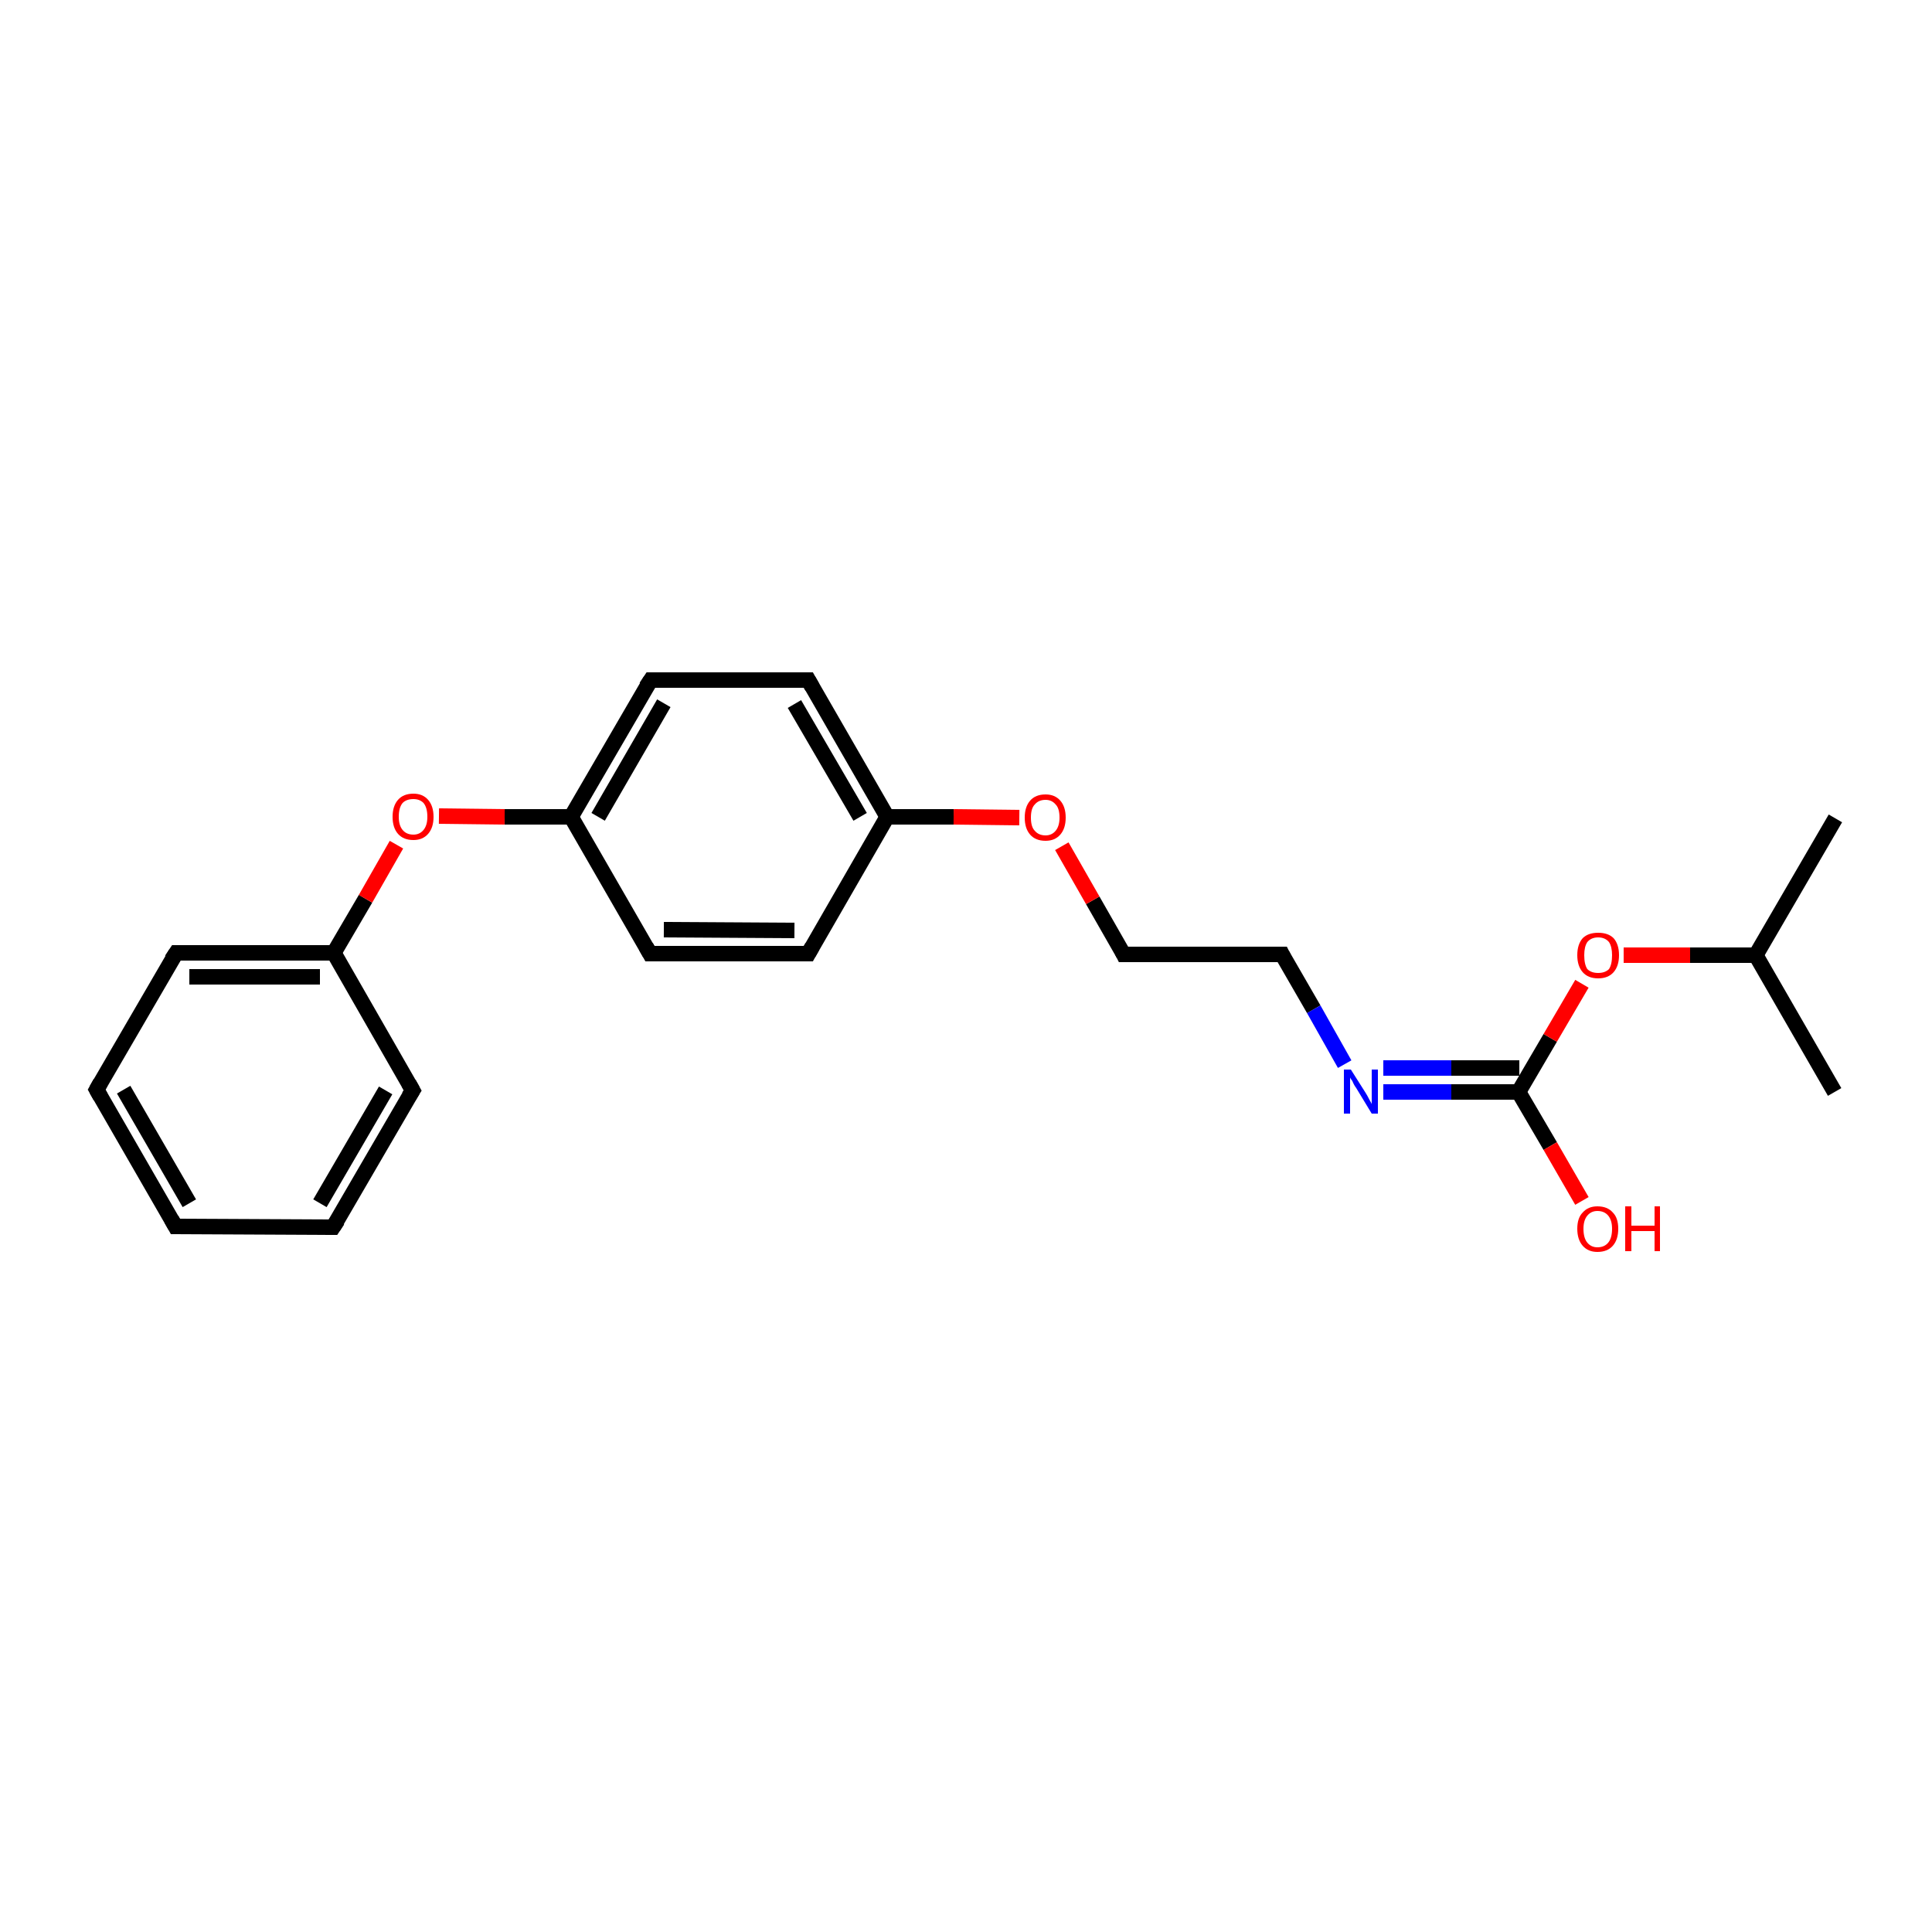 <?xml version='1.0' encoding='iso-8859-1'?>
<svg version='1.1' baseProfile='full'
              xmlns='http://www.w3.org/2000/svg'
                      xmlns:rdkit='http://www.rdkit.org/xml'
                      xmlns:xlink='http://www.w3.org/1999/xlink'
                  xml:space='preserve'
width='250px' height='250px' viewBox='0 0 250 250'>
<!-- END OF HEADER -->
<rect style='opacity:1.0;fill:#FFFFFF;stroke:none' width='250.0' height='250.0' x='0.0' y='0.0'> </rect>
<path class='bond-0 atom-0 atom-13' d='M 237.5,105.9 L 227.2,123.6' style='fill:none;fill-rule:evenodd;stroke:#000000;stroke-width:2.0px;stroke-linecap:butt;stroke-linejoin:miter;stroke-opacity:1' />
<path class='bond-1 atom-1 atom-13' d='M 237.4,141.3 L 227.2,123.6' style='fill:none;fill-rule:evenodd;stroke:#000000;stroke-width:2.0px;stroke-linecap:butt;stroke-linejoin:miter;stroke-opacity:1' />
<path class='bond-2 atom-2 atom-3' d='M 22.7,158.7 L 12.5,141.0' style='fill:none;fill-rule:evenodd;stroke:#000000;stroke-width:2.0px;stroke-linecap:butt;stroke-linejoin:miter;stroke-opacity:1' />
<path class='bond-2 atom-2 atom-3' d='M 24.5,155.7 L 16.0,141.0' style='fill:none;fill-rule:evenodd;stroke:#000000;stroke-width:2.0px;stroke-linecap:butt;stroke-linejoin:miter;stroke-opacity:1' />
<path class='bond-3 atom-2 atom-4' d='M 22.7,158.7 L 43.1,158.8' style='fill:none;fill-rule:evenodd;stroke:#000000;stroke-width:2.0px;stroke-linecap:butt;stroke-linejoin:miter;stroke-opacity:1' />
<path class='bond-4 atom-3 atom-5' d='M 12.5,141.0 L 22.8,123.3' style='fill:none;fill-rule:evenodd;stroke:#000000;stroke-width:2.0px;stroke-linecap:butt;stroke-linejoin:miter;stroke-opacity:1' />
<path class='bond-5 atom-4 atom-6' d='M 43.1,158.8 L 53.4,141.1' style='fill:none;fill-rule:evenodd;stroke:#000000;stroke-width:2.0px;stroke-linecap:butt;stroke-linejoin:miter;stroke-opacity:1' />
<path class='bond-5 atom-4 atom-6' d='M 41.4,155.7 L 49.9,141.1' style='fill:none;fill-rule:evenodd;stroke:#000000;stroke-width:2.0px;stroke-linecap:butt;stroke-linejoin:miter;stroke-opacity:1' />
<path class='bond-6 atom-5 atom-15' d='M 22.8,123.3 L 43.2,123.3' style='fill:none;fill-rule:evenodd;stroke:#000000;stroke-width:2.0px;stroke-linecap:butt;stroke-linejoin:miter;stroke-opacity:1' />
<path class='bond-6 atom-5 atom-15' d='M 24.5,126.4 L 41.4,126.4' style='fill:none;fill-rule:evenodd;stroke:#000000;stroke-width:2.0px;stroke-linecap:butt;stroke-linejoin:miter;stroke-opacity:1' />
<path class='bond-7 atom-6 atom-15' d='M 53.4,141.1 L 43.2,123.3' style='fill:none;fill-rule:evenodd;stroke:#000000;stroke-width:2.0px;stroke-linecap:butt;stroke-linejoin:miter;stroke-opacity:1' />
<path class='bond-8 atom-7 atom-9' d='M 104.6,123.4 L 84.1,123.4' style='fill:none;fill-rule:evenodd;stroke:#000000;stroke-width:2.0px;stroke-linecap:butt;stroke-linejoin:miter;stroke-opacity:1' />
<path class='bond-8 atom-7 atom-9' d='M 102.8,120.4 L 85.9,120.3' style='fill:none;fill-rule:evenodd;stroke:#000000;stroke-width:2.0px;stroke-linecap:butt;stroke-linejoin:miter;stroke-opacity:1' />
<path class='bond-9 atom-7 atom-14' d='M 104.6,123.4 L 114.8,105.7' style='fill:none;fill-rule:evenodd;stroke:#000000;stroke-width:2.0px;stroke-linecap:butt;stroke-linejoin:miter;stroke-opacity:1' />
<path class='bond-10 atom-8 atom-10' d='M 104.6,88.0 L 84.2,88.0' style='fill:none;fill-rule:evenodd;stroke:#000000;stroke-width:2.0px;stroke-linecap:butt;stroke-linejoin:miter;stroke-opacity:1' />
<path class='bond-11 atom-8 atom-14' d='M 104.6,88.0 L 114.8,105.7' style='fill:none;fill-rule:evenodd;stroke:#000000;stroke-width:2.0px;stroke-linecap:butt;stroke-linejoin:miter;stroke-opacity:1' />
<path class='bond-11 atom-8 atom-14' d='M 102.8,91.1 L 111.3,105.7' style='fill:none;fill-rule:evenodd;stroke:#000000;stroke-width:2.0px;stroke-linecap:butt;stroke-linejoin:miter;stroke-opacity:1' />
<path class='bond-12 atom-9 atom-16' d='M 84.1,123.4 L 73.9,105.7' style='fill:none;fill-rule:evenodd;stroke:#000000;stroke-width:2.0px;stroke-linecap:butt;stroke-linejoin:miter;stroke-opacity:1' />
<path class='bond-13 atom-10 atom-16' d='M 84.2,88.0 L 73.9,105.7' style='fill:none;fill-rule:evenodd;stroke:#000000;stroke-width:2.0px;stroke-linecap:butt;stroke-linejoin:miter;stroke-opacity:1' />
<path class='bond-13 atom-10 atom-16' d='M 85.9,91.0 L 77.4,105.7' style='fill:none;fill-rule:evenodd;stroke:#000000;stroke-width:2.0px;stroke-linecap:butt;stroke-linejoin:miter;stroke-opacity:1' />
<path class='bond-14 atom-11 atom-12' d='M 165.9,123.5 L 145.4,123.5' style='fill:none;fill-rule:evenodd;stroke:#000000;stroke-width:2.0px;stroke-linecap:butt;stroke-linejoin:miter;stroke-opacity:1' />
<path class='bond-15 atom-11 atom-18' d='M 165.9,123.5 L 170.0,130.6' style='fill:none;fill-rule:evenodd;stroke:#000000;stroke-width:2.0px;stroke-linecap:butt;stroke-linejoin:miter;stroke-opacity:1' />
<path class='bond-15 atom-11 atom-18' d='M 170.0,130.6 L 174.0,137.7' style='fill:none;fill-rule:evenodd;stroke:#0000FF;stroke-width:2.0px;stroke-linecap:butt;stroke-linejoin:miter;stroke-opacity:1' />
<path class='bond-16 atom-12 atom-20' d='M 145.4,123.5 L 141.4,116.5' style='fill:none;fill-rule:evenodd;stroke:#000000;stroke-width:2.0px;stroke-linecap:butt;stroke-linejoin:miter;stroke-opacity:1' />
<path class='bond-16 atom-12 atom-20' d='M 141.4,116.5 L 137.4,109.5' style='fill:none;fill-rule:evenodd;stroke:#FF0000;stroke-width:2.0px;stroke-linecap:butt;stroke-linejoin:miter;stroke-opacity:1' />
<path class='bond-17 atom-13 atom-21' d='M 227.2,123.6 L 218.7,123.6' style='fill:none;fill-rule:evenodd;stroke:#000000;stroke-width:2.0px;stroke-linecap:butt;stroke-linejoin:miter;stroke-opacity:1' />
<path class='bond-17 atom-13 atom-21' d='M 218.7,123.6 L 210.1,123.6' style='fill:none;fill-rule:evenodd;stroke:#FF0000;stroke-width:2.0px;stroke-linecap:butt;stroke-linejoin:miter;stroke-opacity:1' />
<path class='bond-18 atom-14 atom-20' d='M 114.8,105.7 L 123.4,105.7' style='fill:none;fill-rule:evenodd;stroke:#000000;stroke-width:2.0px;stroke-linecap:butt;stroke-linejoin:miter;stroke-opacity:1' />
<path class='bond-18 atom-14 atom-20' d='M 123.4,105.7 L 131.9,105.8' style='fill:none;fill-rule:evenodd;stroke:#FF0000;stroke-width:2.0px;stroke-linecap:butt;stroke-linejoin:miter;stroke-opacity:1' />
<path class='bond-19 atom-15 atom-22' d='M 43.2,123.3 L 47.3,116.3' style='fill:none;fill-rule:evenodd;stroke:#000000;stroke-width:2.0px;stroke-linecap:butt;stroke-linejoin:miter;stroke-opacity:1' />
<path class='bond-19 atom-15 atom-22' d='M 47.3,116.3 L 51.3,109.3' style='fill:none;fill-rule:evenodd;stroke:#FF0000;stroke-width:2.0px;stroke-linecap:butt;stroke-linejoin:miter;stroke-opacity:1' />
<path class='bond-20 atom-16 atom-22' d='M 73.9,105.7 L 65.3,105.7' style='fill:none;fill-rule:evenodd;stroke:#000000;stroke-width:2.0px;stroke-linecap:butt;stroke-linejoin:miter;stroke-opacity:1' />
<path class='bond-20 atom-16 atom-22' d='M 65.3,105.7 L 56.8,105.6' style='fill:none;fill-rule:evenodd;stroke:#FF0000;stroke-width:2.0px;stroke-linecap:butt;stroke-linejoin:miter;stroke-opacity:1' />
<path class='bond-21 atom-17 atom-18' d='M 196.5,141.3 L 187.8,141.3' style='fill:none;fill-rule:evenodd;stroke:#000000;stroke-width:2.0px;stroke-linecap:butt;stroke-linejoin:miter;stroke-opacity:1' />
<path class='bond-21 atom-17 atom-18' d='M 187.8,141.3 L 179.0,141.3' style='fill:none;fill-rule:evenodd;stroke:#0000FF;stroke-width:2.0px;stroke-linecap:butt;stroke-linejoin:miter;stroke-opacity:1' />
<path class='bond-21 atom-17 atom-18' d='M 196.6,138.2 L 187.8,138.2' style='fill:none;fill-rule:evenodd;stroke:#000000;stroke-width:2.0px;stroke-linecap:butt;stroke-linejoin:miter;stroke-opacity:1' />
<path class='bond-21 atom-17 atom-18' d='M 187.8,138.2 L 179.0,138.2' style='fill:none;fill-rule:evenodd;stroke:#0000FF;stroke-width:2.0px;stroke-linecap:butt;stroke-linejoin:miter;stroke-opacity:1' />
<path class='bond-22 atom-17 atom-19' d='M 196.5,141.3 L 200.6,148.3' style='fill:none;fill-rule:evenodd;stroke:#000000;stroke-width:2.0px;stroke-linecap:butt;stroke-linejoin:miter;stroke-opacity:1' />
<path class='bond-22 atom-17 atom-19' d='M 200.6,148.3 L 204.7,155.4' style='fill:none;fill-rule:evenodd;stroke:#FF0000;stroke-width:2.0px;stroke-linecap:butt;stroke-linejoin:miter;stroke-opacity:1' />
<path class='bond-23 atom-17 atom-21' d='M 196.5,141.3 L 200.6,134.3' style='fill:none;fill-rule:evenodd;stroke:#000000;stroke-width:2.0px;stroke-linecap:butt;stroke-linejoin:miter;stroke-opacity:1' />
<path class='bond-23 atom-17 atom-21' d='M 200.6,134.3 L 204.7,127.3' style='fill:none;fill-rule:evenodd;stroke:#FF0000;stroke-width:2.0px;stroke-linecap:butt;stroke-linejoin:miter;stroke-opacity:1' />
<path d='M 22.2,157.8 L 22.7,158.7 L 23.7,158.7' style='fill:none;stroke:#000000;stroke-width:2.0px;stroke-linecap:butt;stroke-linejoin:miter;stroke-opacity:1;' />
<path d='M 13.0,141.9 L 12.5,141.0 L 13.0,140.1' style='fill:none;stroke:#000000;stroke-width:2.0px;stroke-linecap:butt;stroke-linejoin:miter;stroke-opacity:1;' />
<path d='M 42.1,158.8 L 43.1,158.8 L 43.7,157.9' style='fill:none;stroke:#000000;stroke-width:2.0px;stroke-linecap:butt;stroke-linejoin:miter;stroke-opacity:1;' />
<path d='M 22.2,124.2 L 22.8,123.3 L 23.8,123.3' style='fill:none;stroke:#000000;stroke-width:2.0px;stroke-linecap:butt;stroke-linejoin:miter;stroke-opacity:1;' />
<path d='M 52.9,141.9 L 53.4,141.1 L 52.9,140.2' style='fill:none;stroke:#000000;stroke-width:2.0px;stroke-linecap:butt;stroke-linejoin:miter;stroke-opacity:1;' />
<path d='M 103.5,123.4 L 104.6,123.4 L 105.1,122.5' style='fill:none;stroke:#000000;stroke-width:2.0px;stroke-linecap:butt;stroke-linejoin:miter;stroke-opacity:1;' />
<path d='M 103.6,88.0 L 104.6,88.0 L 105.1,88.9' style='fill:none;stroke:#000000;stroke-width:2.0px;stroke-linecap:butt;stroke-linejoin:miter;stroke-opacity:1;' />
<path d='M 85.1,123.4 L 84.1,123.4 L 83.6,122.5' style='fill:none;stroke:#000000;stroke-width:2.0px;stroke-linecap:butt;stroke-linejoin:miter;stroke-opacity:1;' />
<path d='M 85.2,88.0 L 84.2,88.0 L 83.6,88.9' style='fill:none;stroke:#000000;stroke-width:2.0px;stroke-linecap:butt;stroke-linejoin:miter;stroke-opacity:1;' />
<path d='M 164.9,123.5 L 165.9,123.5 L 166.1,123.9' style='fill:none;stroke:#000000;stroke-width:2.0px;stroke-linecap:butt;stroke-linejoin:miter;stroke-opacity:1;' />
<path d='M 146.5,123.5 L 145.4,123.5 L 145.2,123.1' style='fill:none;stroke:#000000;stroke-width:2.0px;stroke-linecap:butt;stroke-linejoin:miter;stroke-opacity:1;' />
<path class='atom-18' d='M 174.8 138.4
L 176.7 141.4
Q 176.9 141.7, 177.2 142.3
Q 177.5 142.8, 177.5 142.9
L 177.5 138.4
L 178.3 138.4
L 178.3 144.1
L 177.5 144.1
L 175.5 140.8
Q 175.2 140.4, 175.0 139.9
Q 174.7 139.5, 174.7 139.4
L 174.7 144.1
L 173.9 144.1
L 173.9 138.4
L 174.8 138.4
' fill='#0000FF'/>
<path class='atom-19' d='M 204.1 159.0
Q 204.1 157.6, 204.8 156.9
Q 205.5 156.1, 206.7 156.1
Q 208.0 156.1, 208.7 156.9
Q 209.4 157.6, 209.4 159.0
Q 209.4 160.4, 208.7 161.2
Q 208.0 162.0, 206.7 162.0
Q 205.5 162.0, 204.8 161.2
Q 204.1 160.4, 204.1 159.0
M 206.7 161.4
Q 207.6 161.4, 208.1 160.8
Q 208.6 160.2, 208.6 159.0
Q 208.6 157.9, 208.1 157.3
Q 207.6 156.7, 206.7 156.7
Q 205.9 156.7, 205.4 157.3
Q 204.9 157.9, 204.9 159.0
Q 204.9 160.2, 205.4 160.8
Q 205.9 161.4, 206.7 161.4
' fill='#FF0000'/>
<path class='atom-19' d='M 210.3 156.1
L 211.1 156.1
L 211.1 158.6
L 214.1 158.6
L 214.1 156.1
L 214.8 156.1
L 214.8 161.9
L 214.1 161.9
L 214.1 159.3
L 211.1 159.3
L 211.1 161.9
L 210.3 161.9
L 210.3 156.1
' fill='#FF0000'/>
<path class='atom-20' d='M 132.6 105.8
Q 132.6 104.4, 133.3 103.6
Q 134.0 102.8, 135.3 102.8
Q 136.5 102.8, 137.2 103.6
Q 137.9 104.4, 137.9 105.8
Q 137.9 107.2, 137.2 108.0
Q 136.5 108.8, 135.3 108.8
Q 134.0 108.8, 133.3 108.0
Q 132.6 107.2, 132.6 105.8
M 135.3 108.1
Q 136.1 108.1, 136.6 107.5
Q 137.1 106.9, 137.1 105.8
Q 137.1 104.6, 136.6 104.1
Q 136.1 103.5, 135.3 103.5
Q 134.4 103.5, 133.9 104.1
Q 133.4 104.6, 133.4 105.8
Q 133.4 107.0, 133.9 107.5
Q 134.4 108.1, 135.3 108.1
' fill='#FF0000'/>
<path class='atom-21' d='M 204.1 123.6
Q 204.1 122.2, 204.8 121.4
Q 205.5 120.7, 206.8 120.7
Q 208.1 120.7, 208.8 121.4
Q 209.5 122.2, 209.5 123.6
Q 209.5 125.0, 208.8 125.8
Q 208.1 126.6, 206.8 126.6
Q 205.5 126.6, 204.8 125.8
Q 204.1 125.0, 204.1 123.6
M 206.8 125.9
Q 207.7 125.9, 208.2 125.4
Q 208.6 124.8, 208.6 123.6
Q 208.6 122.5, 208.2 121.9
Q 207.7 121.3, 206.8 121.3
Q 205.9 121.3, 205.4 121.9
Q 205.0 122.5, 205.0 123.6
Q 205.0 124.8, 205.4 125.4
Q 205.9 125.9, 206.8 125.9
' fill='#FF0000'/>
<path class='atom-22' d='M 50.8 105.7
Q 50.8 104.3, 51.5 103.5
Q 52.2 102.7, 53.5 102.7
Q 54.7 102.7, 55.4 103.5
Q 56.1 104.3, 56.1 105.7
Q 56.1 107.1, 55.4 107.9
Q 54.7 108.7, 53.5 108.7
Q 52.2 108.7, 51.5 107.9
Q 50.8 107.1, 50.8 105.7
M 53.5 108.0
Q 54.3 108.0, 54.8 107.4
Q 55.3 106.8, 55.3 105.7
Q 55.3 104.5, 54.8 103.9
Q 54.3 103.4, 53.5 103.4
Q 52.6 103.4, 52.1 103.9
Q 51.6 104.5, 51.6 105.7
Q 51.6 106.8, 52.1 107.4
Q 52.6 108.0, 53.5 108.0
' fill='#FF0000'/>
</svg>
